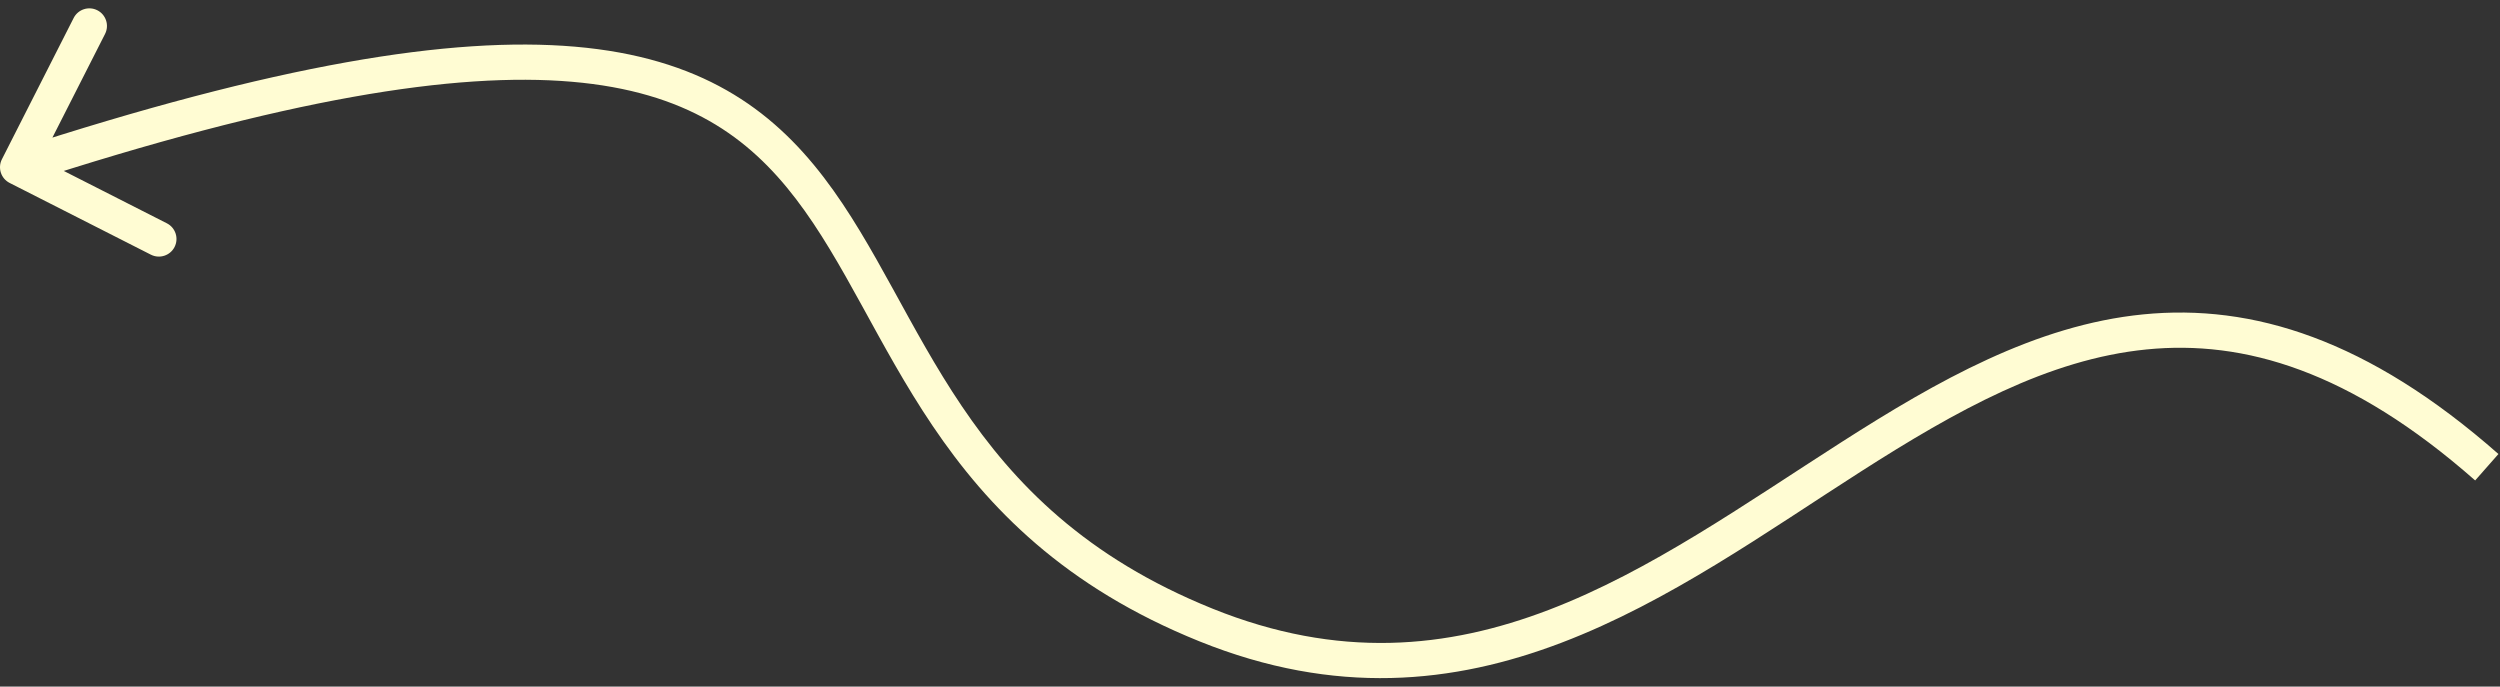 <svg xmlns="http://www.w3.org/2000/svg" width="284" height="78" viewBox="0 0 284 78" fill="none"><rect x="0" y="0" width="284" height="78" fill="#333333" stroke="none"/><path d="M1.094 20.781C0.11 20.281 -0.283 19.077 0.217 18.092L8.368 2.043C8.868 1.059 10.072 0.666 11.057 1.166C12.041 1.666 12.434 2.87 11.934 3.855L4.689 18.12L18.954 25.366C19.939 25.866 20.332 27.07 19.832 28.055C19.332 29.039 18.128 29.432 17.143 28.932L1.094 20.781ZM281.178 54.578C266.993 42.086 254.898 38.6 243.861 39.695C232.674 40.804 222.236 46.636 211.39 53.57C190.017 67.234 167.151 85.319 136.252 72.855L137.748 69.145C166.349 80.682 187.233 64.267 209.235 50.2C220.077 43.269 231.233 36.927 243.467 35.714C255.852 34.486 269.007 38.53 283.822 51.576L281.178 54.578ZM136.252 72.855C120.936 66.677 112.237 57.692 105.952 48.384C102.835 43.769 100.307 39.065 97.894 34.68C95.462 30.259 93.152 26.173 90.411 22.588C85.04 15.564 77.976 10.408 64.969 9.288C51.77 8.151 32.426 11.172 2.621 20.899L1.379 17.097C31.323 7.324 51.292 4.095 65.312 5.302C79.524 6.526 87.585 12.308 93.589 20.159C96.535 24.012 98.976 28.348 101.399 32.752C103.842 37.191 106.274 41.714 109.267 46.146C115.2 54.932 123.314 63.323 137.748 69.145L136.252 72.855Z" fill="#FFFCD3"></path></svg>